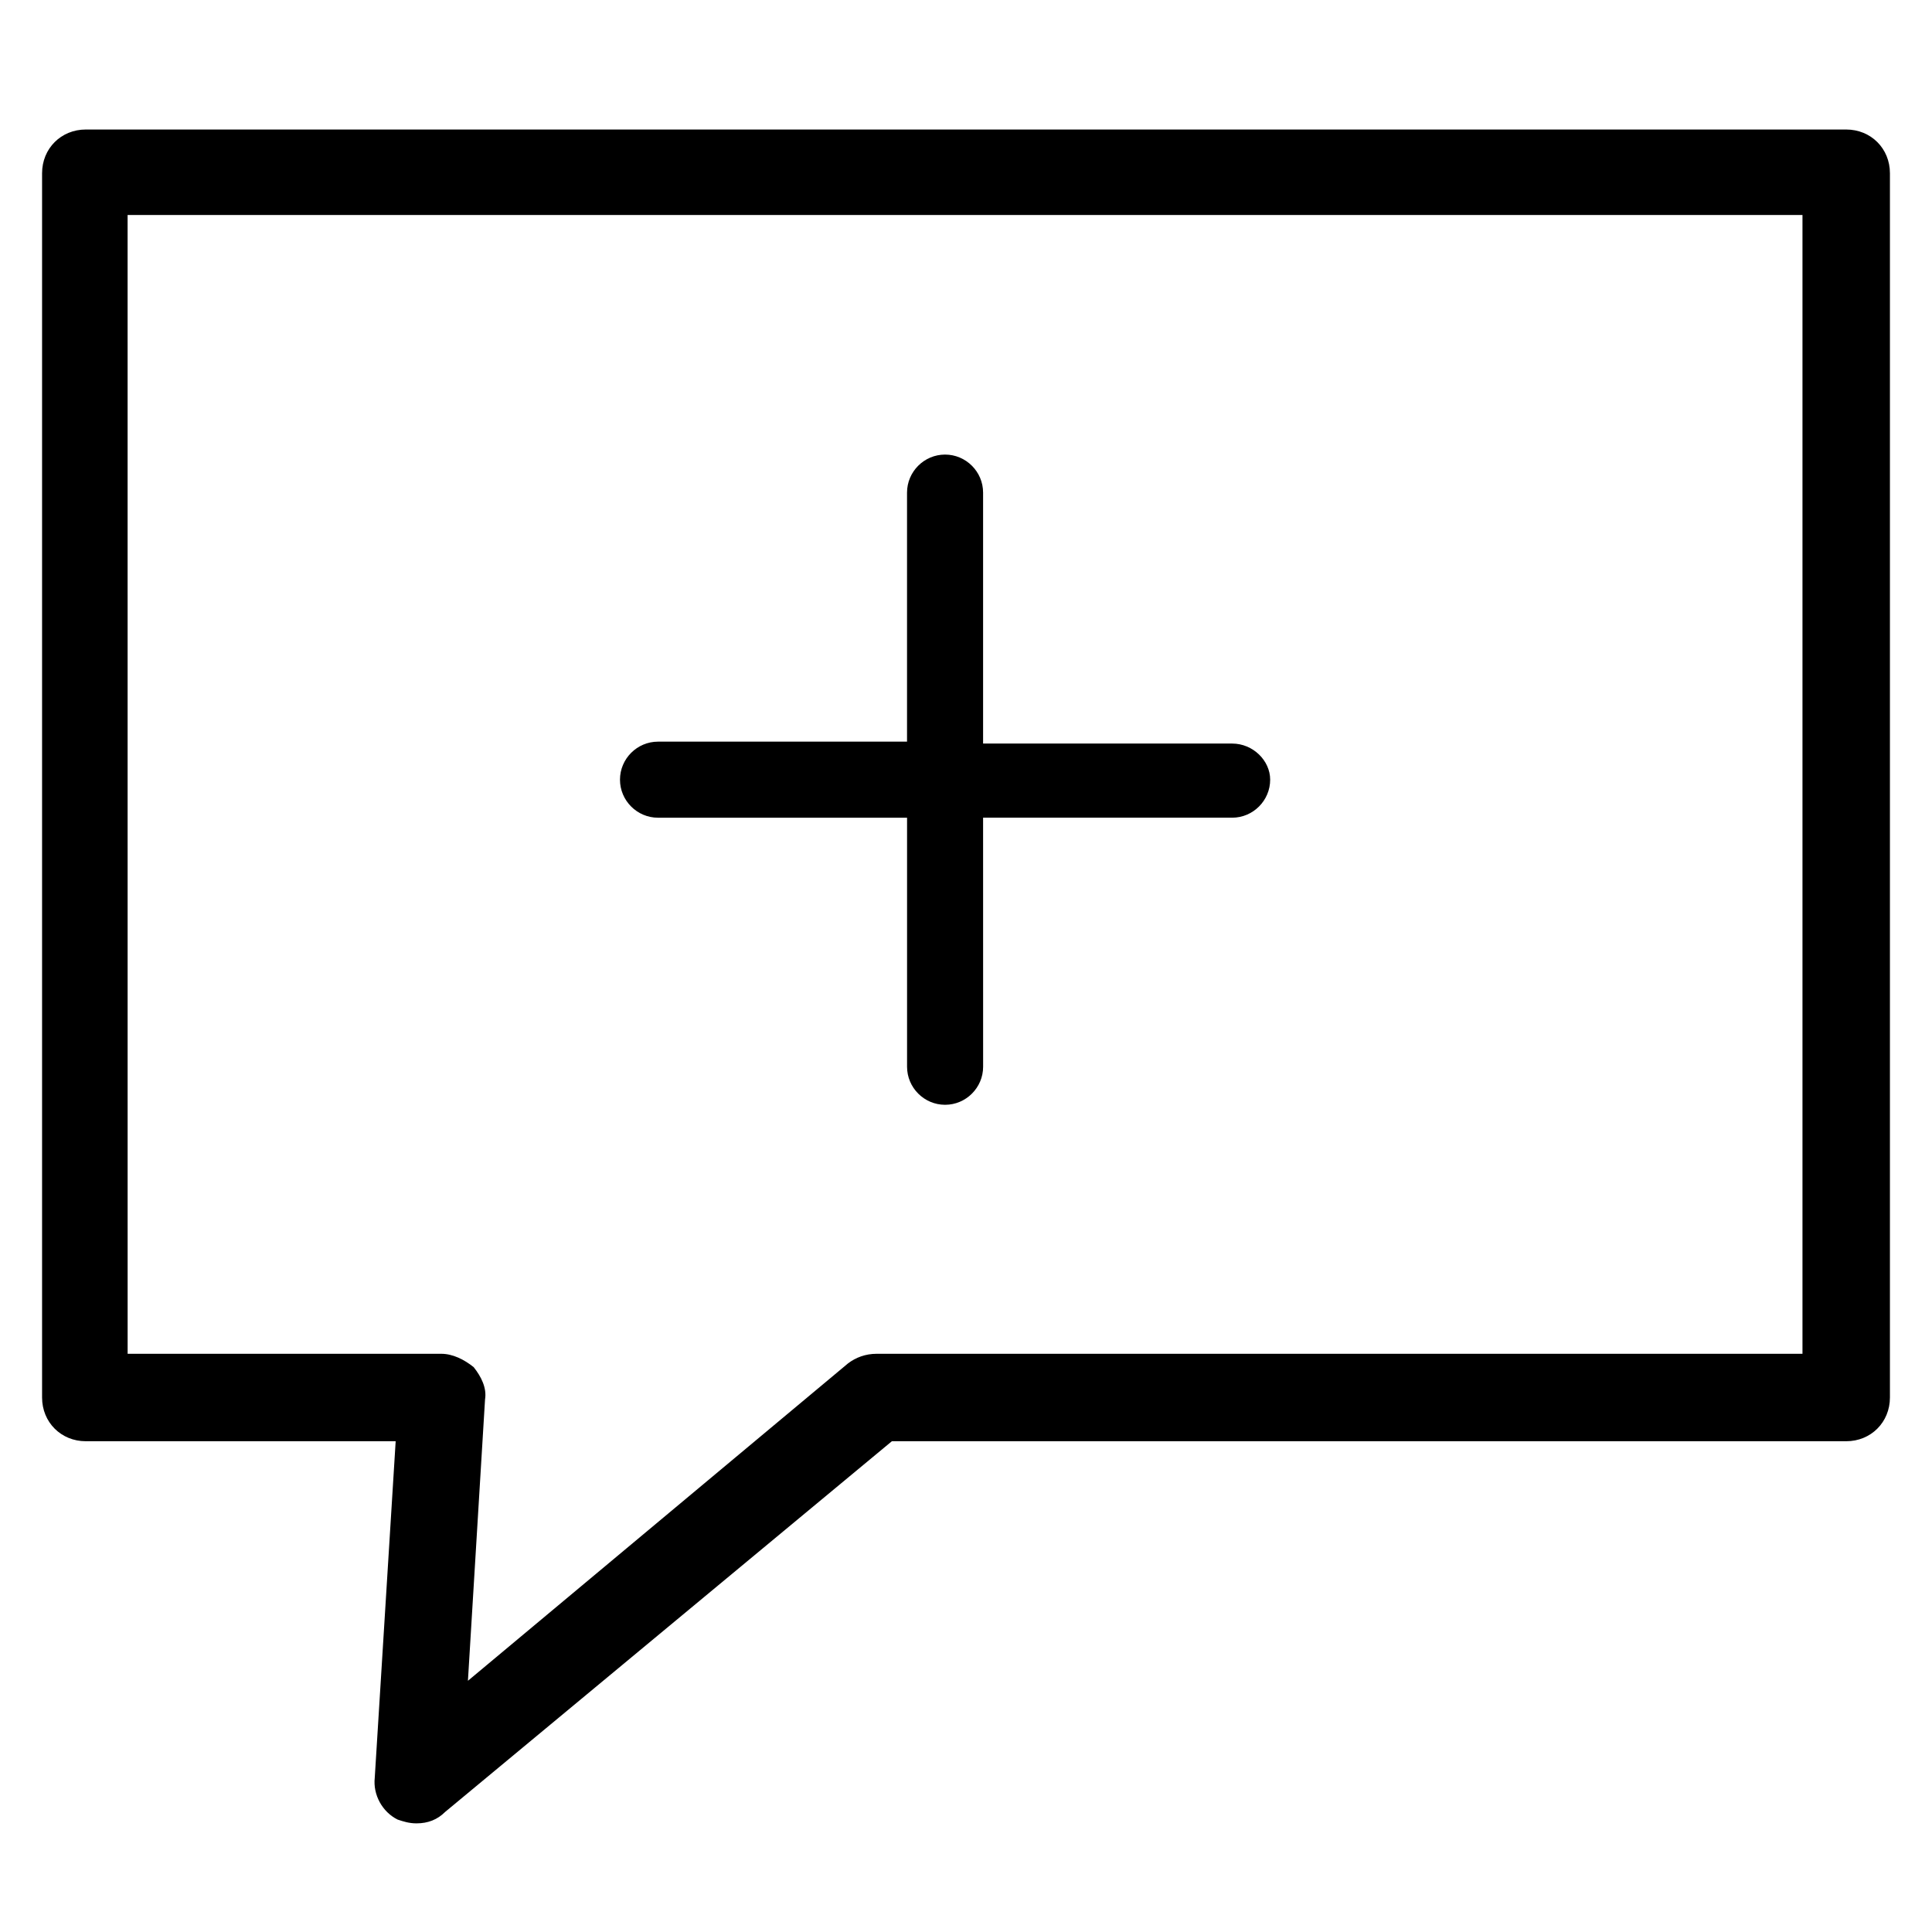 <?xml version="1.0" encoding="UTF-8"?>
<!-- Uploaded to: SVG Repo, www.svgrepo.com, Generator: SVG Repo Mixer Tools -->
<svg fill="#000000" width="800px" height="800px" version="1.1" viewBox="144 144 512 512" xmlns="http://www.w3.org/2000/svg">
 <g>
  <path d="m470.53 341.05h-66v-66.504c0-5.543-4.535-10.078-10.078-10.078s-10.078 4.535-10.078 10.078v66h-65.992c-5.543 0-10.078 4.535-10.078 10.078 0 5.543 4.535 10.078 10.078 10.078h66v66c0 5.543 4.535 10.078 10.078 10.078 5.543 0 10.078-4.535 10.078-10.078l-0.008-66.004h66c5.543 0 10.078-4.535 10.078-10.078 0-5.039-4.535-9.57-10.078-9.57z"/>
  <path d="m254.4 627.21c-2.016 0-3.527-0.504-5.039-1.008-4.031-2.016-6.551-6.551-6.047-11.082l5.543-89.176h-82.121c-6.551 0-11.586-5.039-11.586-11.586v-324.45c0-6.551 5.035-11.586 11.586-11.586h466.53c6.551 0 11.586 5.039 11.586 11.586v324.45c0 6.551-5.039 11.586-11.586 11.586h-252.91l-118.4 98.246c-2.012 2.016-4.531 3.019-7.555 3.019zm-76.578-124.44h83.129c3.023 0 6.047 1.512 8.566 3.527 2.016 2.519 3.527 5.543 3.023 8.566l-4.535 74.562 100.76-84.137c2.016-1.512 4.535-2.519 7.559-2.519h245.35v-301.79h-443.86z"/>
 </g>
</svg>